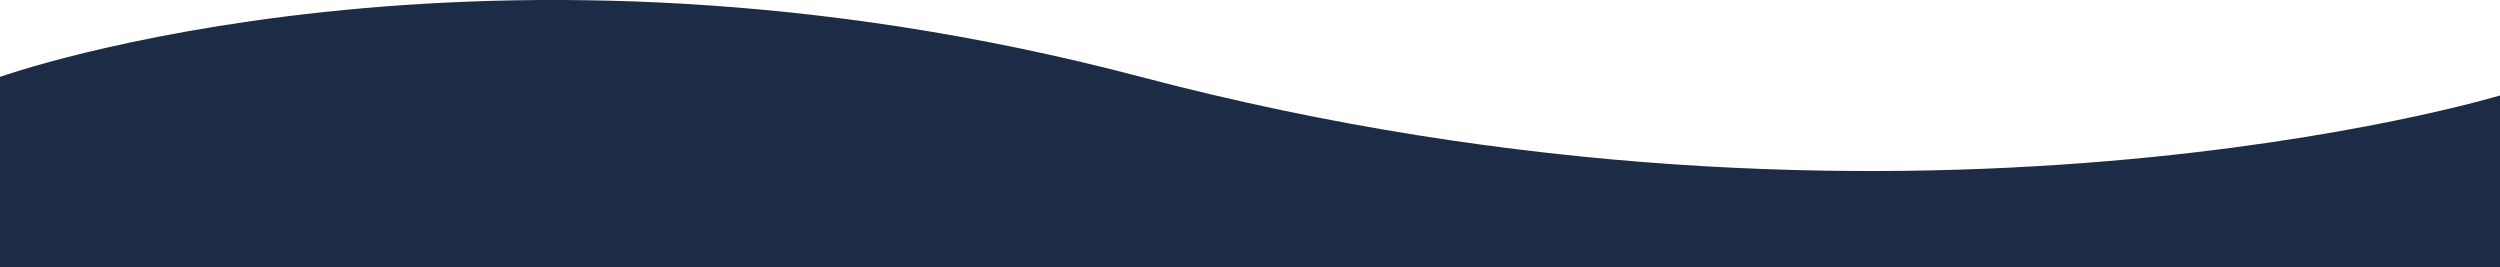 <?xml version="1.0" encoding="utf-8"?>
<!-- Generator: Adobe Illustrator 24.3.0, SVG Export Plug-In . SVG Version: 6.00 Build 0)  -->
<svg version="1.1" id="Layer_1" xmlns="http://www.w3.org/2000/svg" xmlns:xlink="http://www.w3.org/1999/xlink" x="0px" y="0px"
	 viewBox="0 0 1870 200" style="enable-background:new 0 0 1870 200;" xml:space="preserve">
<style type="text/css">
	.st0{fill:#1C2C47;}
</style>
<path class="st0" d="M1870,71.4V200H0V57.5c0,0,362.4-129.4,853.3,0C1421.8,207.4,1870,71.4,1870,71.4z"/>
</svg>
